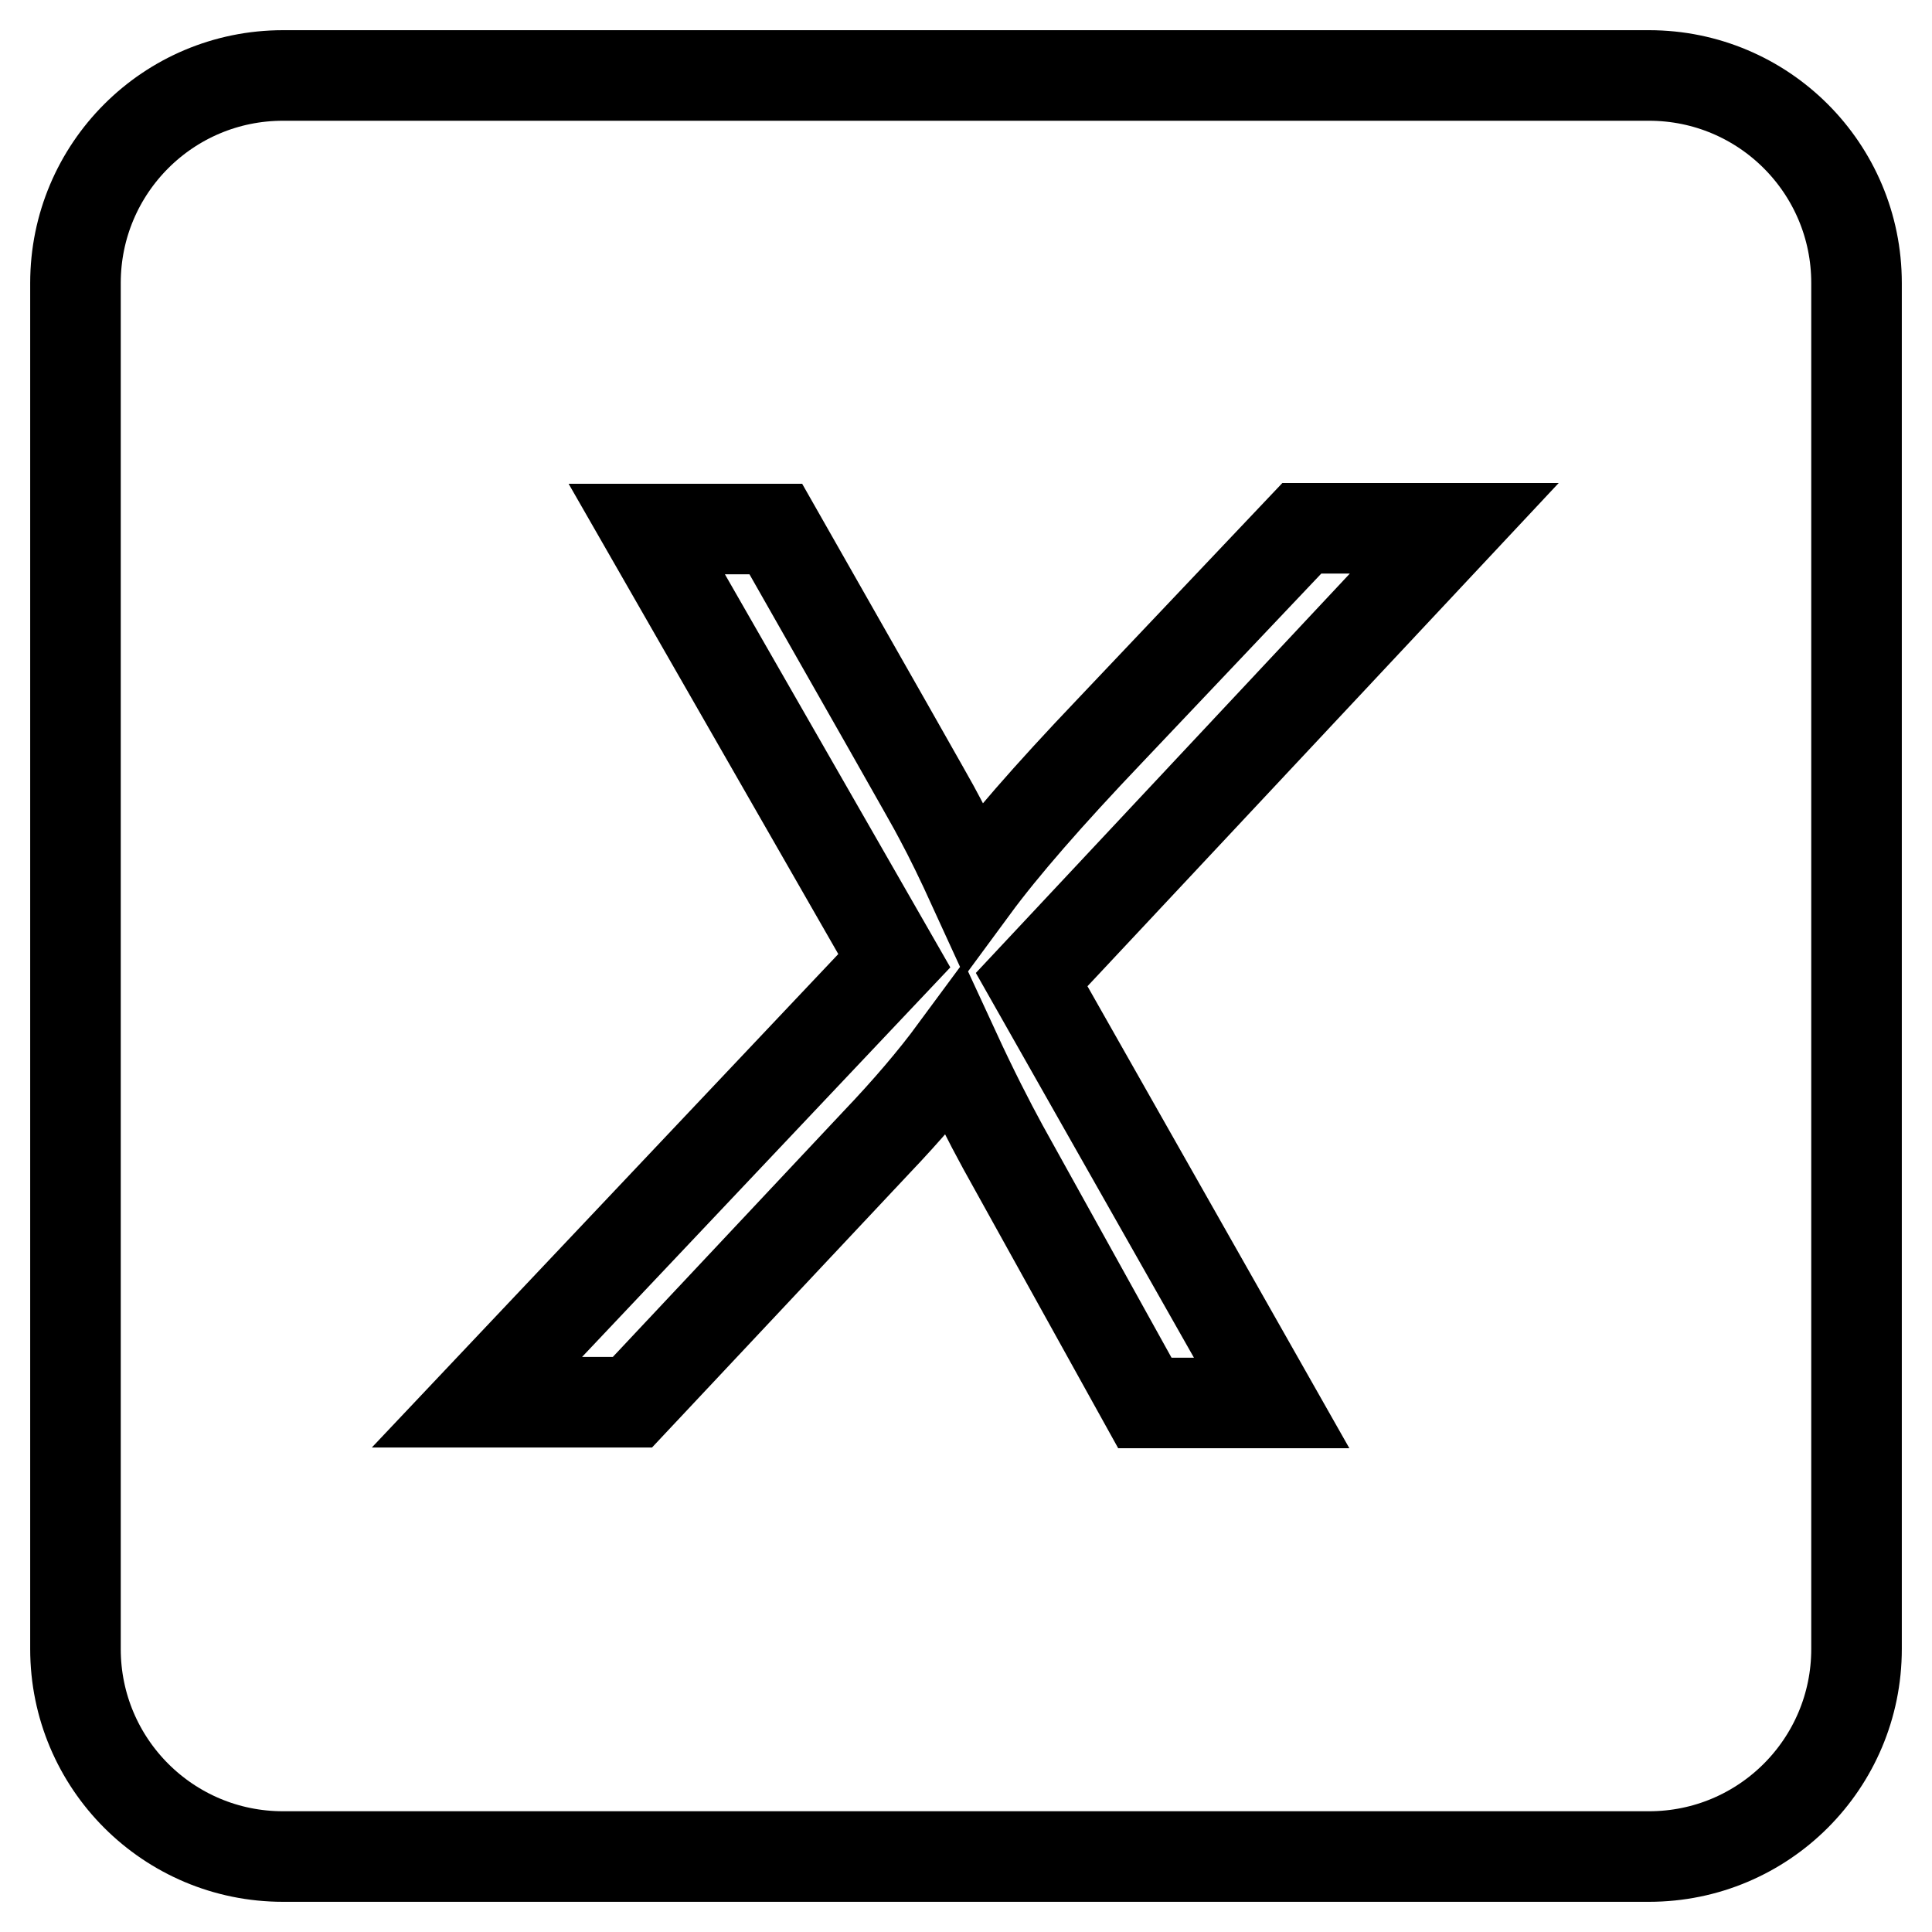 <?xml version="1.0" encoding="utf-8"?>
<!-- Svg Vector Icons : http://www.onlinewebfonts.com/icon -->
<!DOCTYPE svg PUBLIC "-//W3C//DTD SVG 1.1//EN" "http://www.w3.org/Graphics/SVG/1.1/DTD/svg11.dtd">
<svg version="1.1" xmlns="http://www.w3.org/2000/svg" xmlns:xlink="http://www.w3.org/1999/xlink" x="0px" y="0px" viewBox="0 0 256 256" enable-background="new 0 0 256 256" xml:space="preserve">
<g> <path stroke-width="12" fill-opacity="0" stroke="#000000"  d="M218.5,10h-181C22.3,10,10,22.3,10,37.5v181c0,15.2,12.3,27.5,27.5,27.5h181c15.2,0,27.5-12.3,27.5-27.5 v-181C246,22.3,233.7,10,218.5,10z M168.5,185.9h-16.8L132.9,152c-1.8-3.3-4-7.6-6.4-12.8c-2.8,3.8-6.3,7.9-10.4,12.2l-32.3,34.4 H63.2l55.3-58.5L85.7,70.1h17.1l14.9,26.2c3.9,6.9,6.2,10.9,6.8,12.1c1.4,2.6,2.9,5.7,4.5,9.2c3.9-5.3,9.9-12.2,18.1-20.8 l25.4-26.8h20.2l-56,59.8L168.5,185.9z"/></g>
</svg>